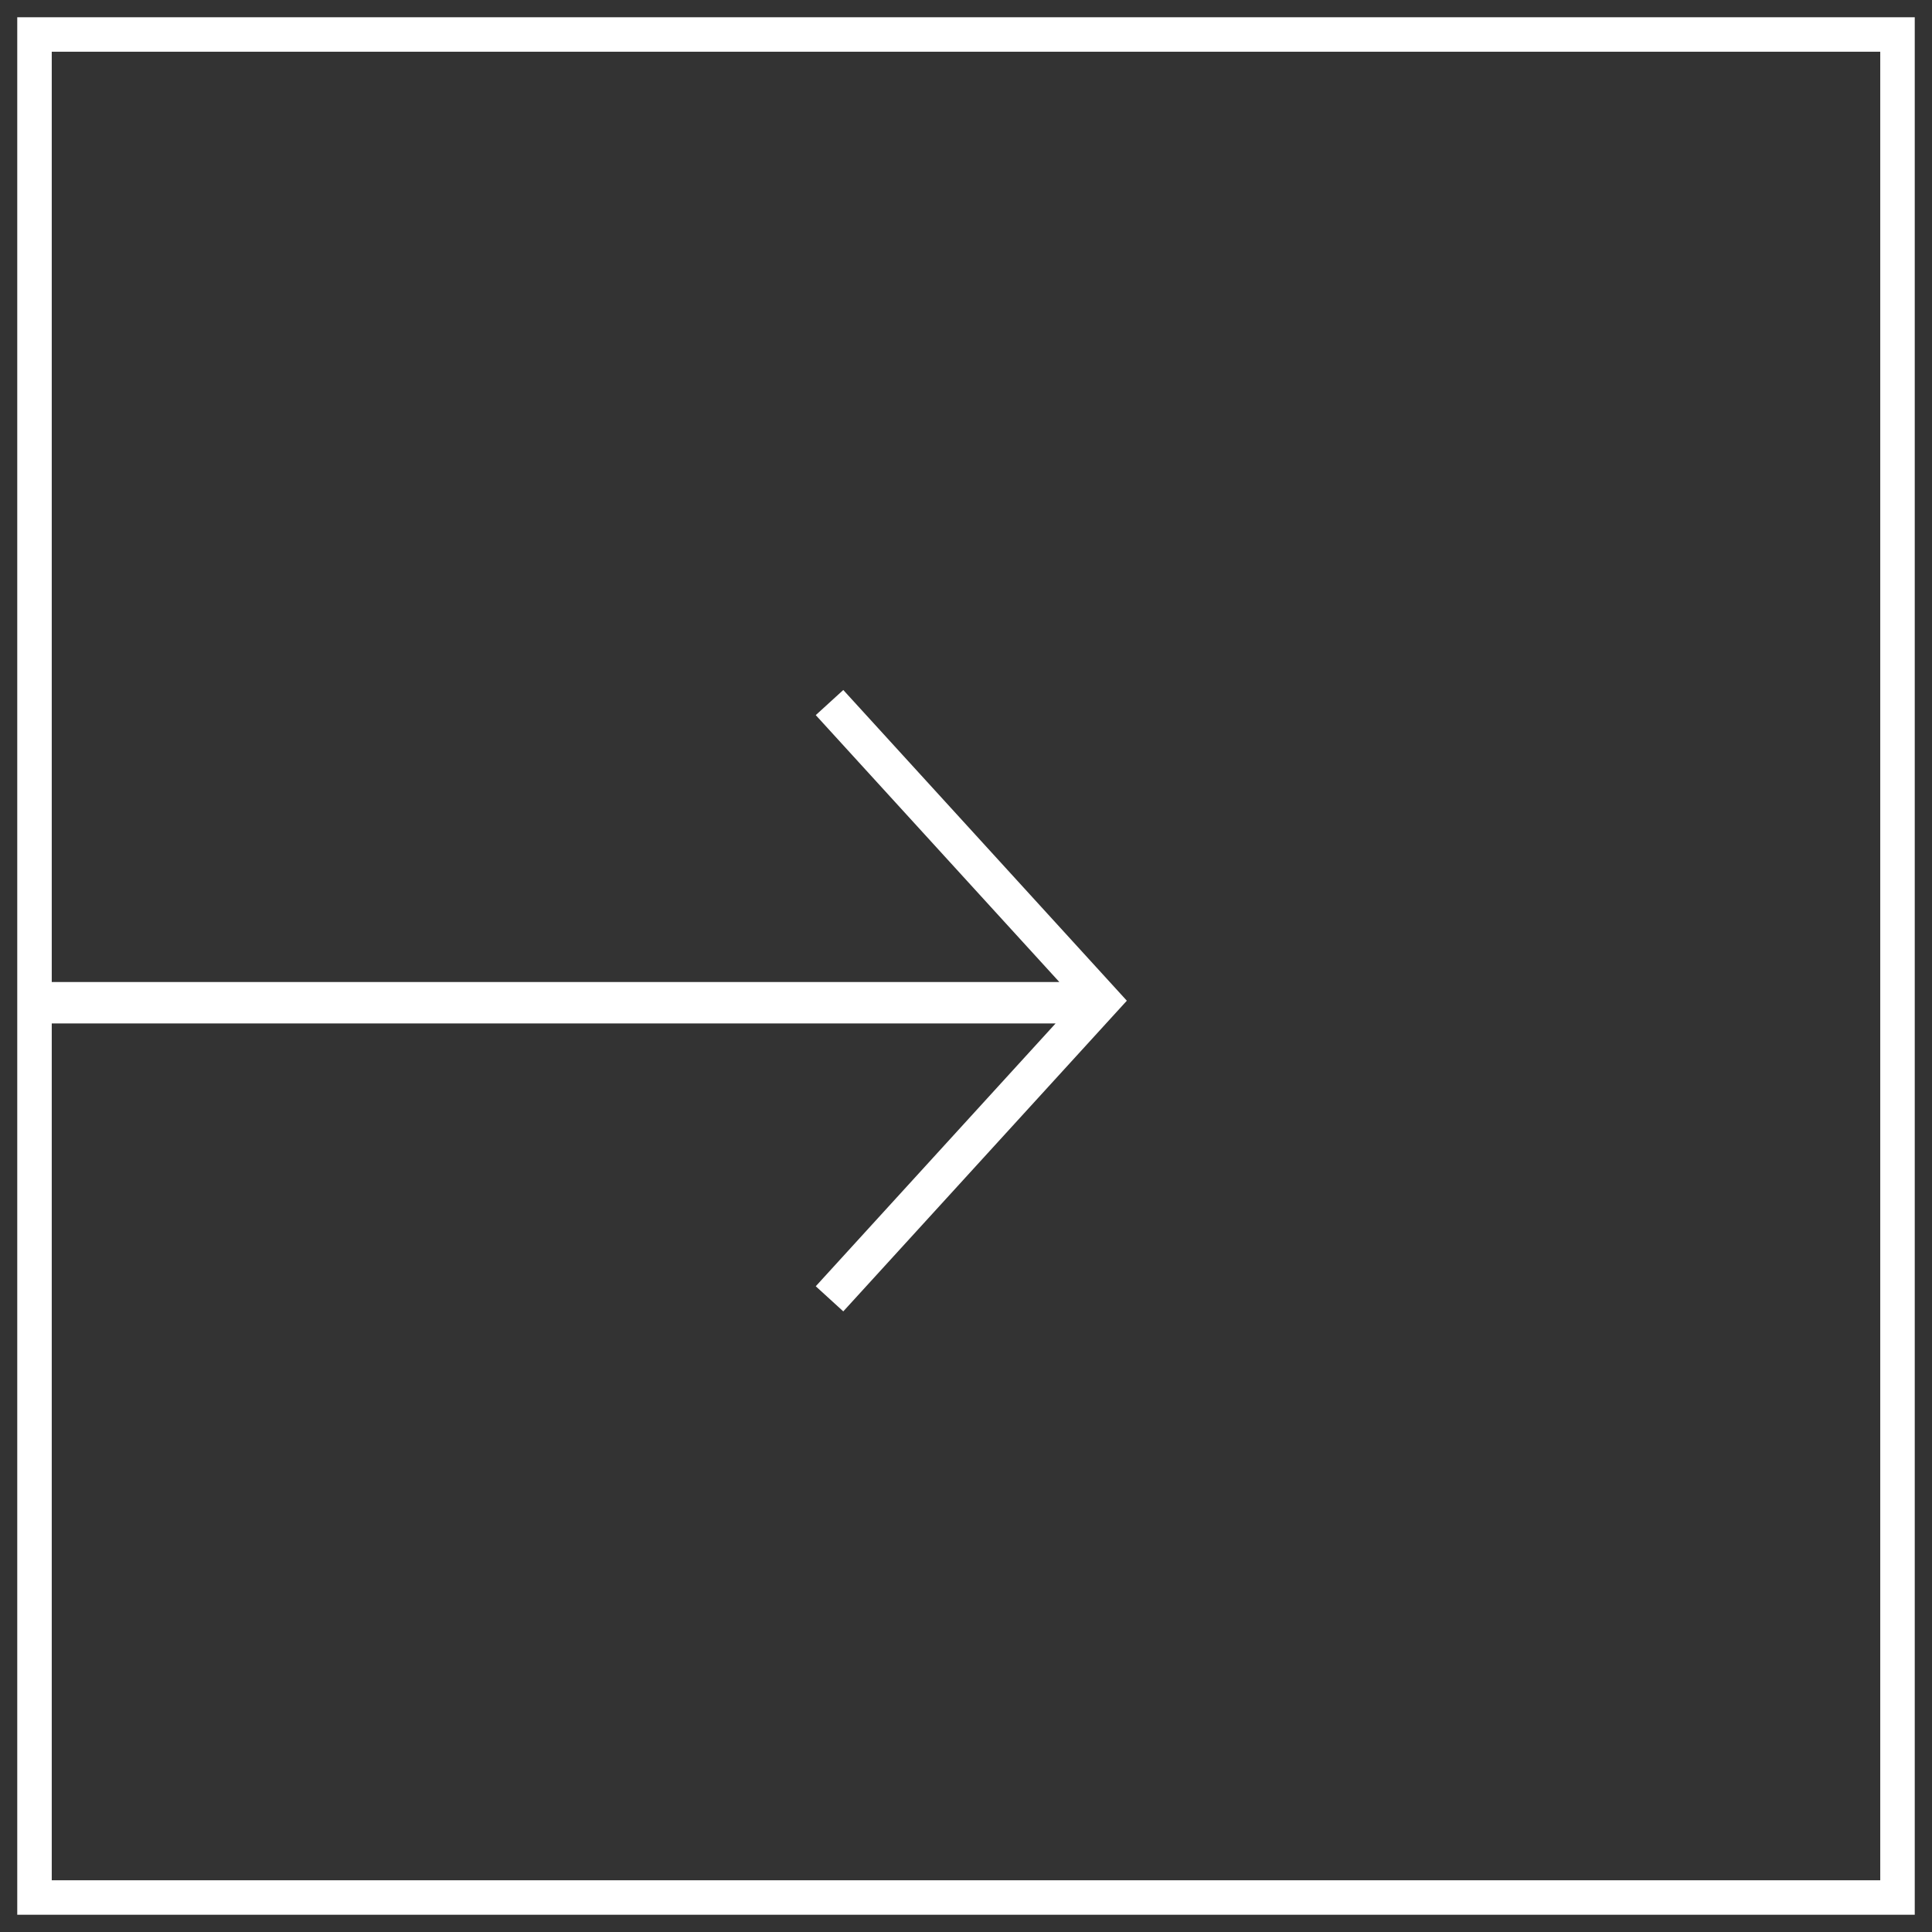 <svg xmlns="http://www.w3.org/2000/svg" width="56" height="56" viewBox="0 0 56 56">
  <rect x="0" y="0" width="56" height="56" fill="#333333" stroke="none"/>
  <path fill="#FFF" d="M54.5,-0.5 L54.5,54.5 L-0.5,54.5 L-0.5,-0.5 L54.5,-0.5 Z M53.5,0.5 L0.5,0.5 L0.5,27.465 L29.706,27.465 L22.645,19.728 L23.443,19 L31.662,28.006 L23.443,37.011 L22.645,36.283 L29.597,28.665 L0.5,28.665 L0.5,53.5 L53.5,53.5 L53.5,0.5 Z" transform="translate(1 1)"/>
</svg>
